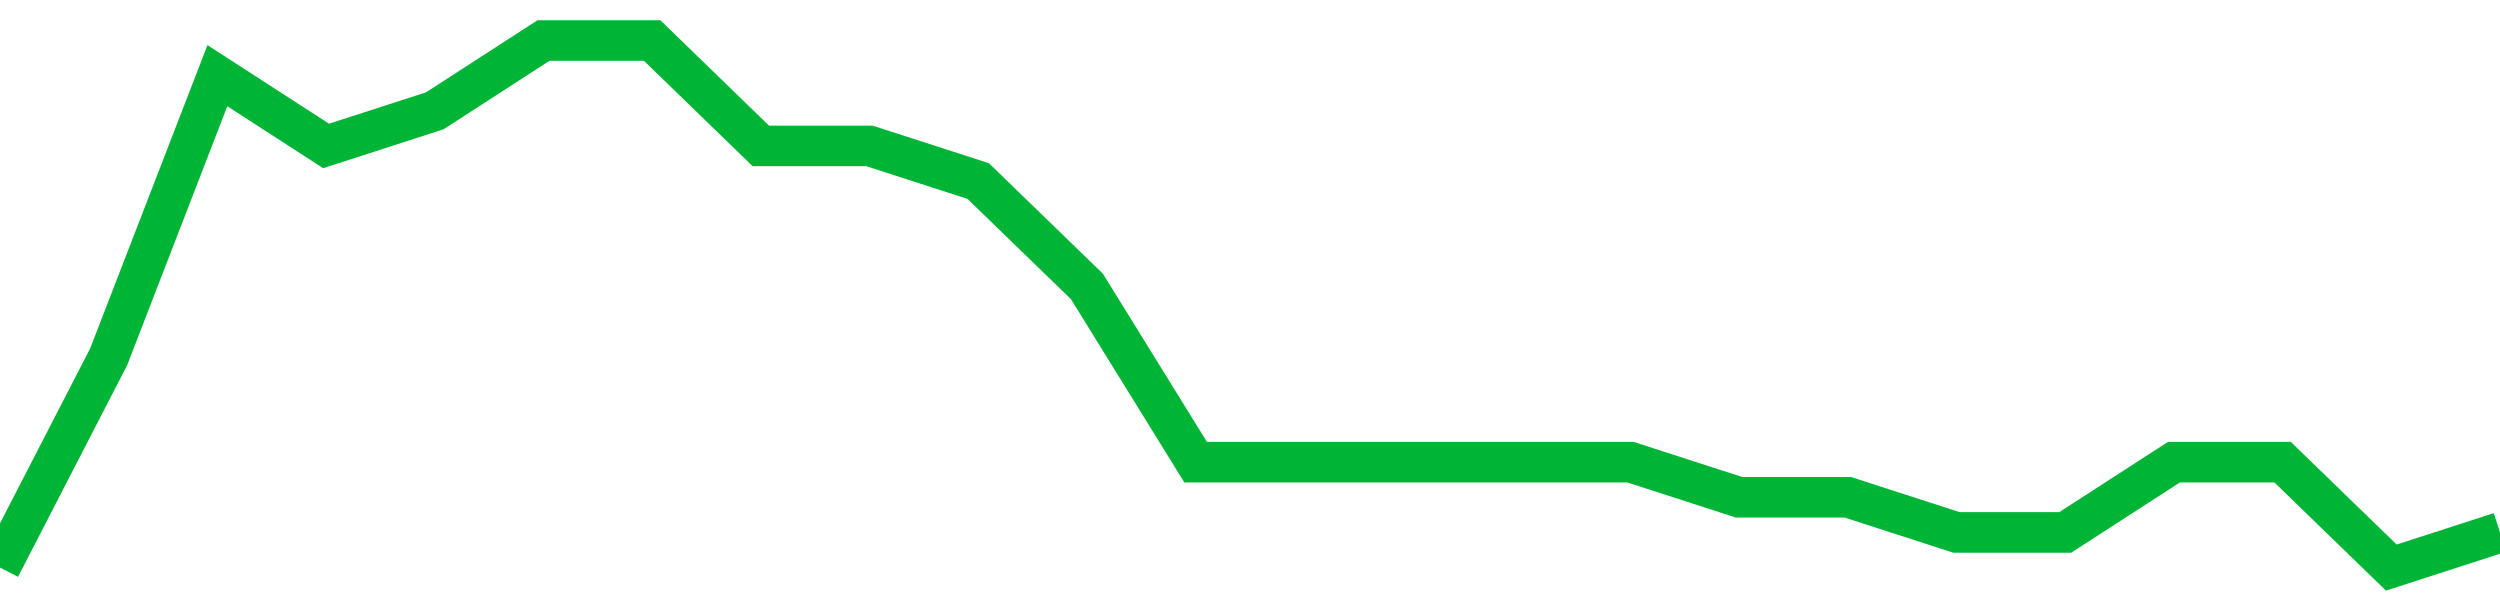 <!-- Generated with https://github.com/jxxe/sparkline/ --><svg viewBox="0 0 185 45" class="sparkline" xmlns="http://www.w3.org/2000/svg"><path class="sparkline--fill" d="M 0 42 L 0 42 L 8.043 26.4 L 16.087 5.6 L 24.13 10.8 L 32.174 8.2 L 40.217 3 L 48.261 3 L 56.304 10.8 L 64.348 10.8 L 72.391 13.4 L 80.435 21.2 L 88.478 34.2 L 96.522 34.2 L 104.565 34.2 L 112.609 34.2 L 120.652 34.2 L 128.696 36.8 L 136.739 36.8 L 144.783 39.4 L 152.826 39.4 L 160.87 34.2 L 168.913 34.2 L 176.957 42 L 185 39.4 V 45 L 0 45 Z" stroke="none" fill="none" ></path><path class="sparkline--line" d="M 0 42 L 0 42 L 8.043 26.4 L 16.087 5.6 L 24.13 10.8 L 32.174 8.2 L 40.217 3 L 48.261 3 L 56.304 10.8 L 64.348 10.8 L 72.391 13.4 L 80.435 21.2 L 88.478 34.2 L 96.522 34.2 L 104.565 34.2 L 112.609 34.2 L 120.652 34.2 L 128.696 36.8 L 136.739 36.8 L 144.783 39.4 L 152.826 39.4 L 160.87 34.2 L 168.913 34.2 L 176.957 42 L 185 39.4" fill="none" stroke-width="3" stroke="#00B436" ></path></svg>